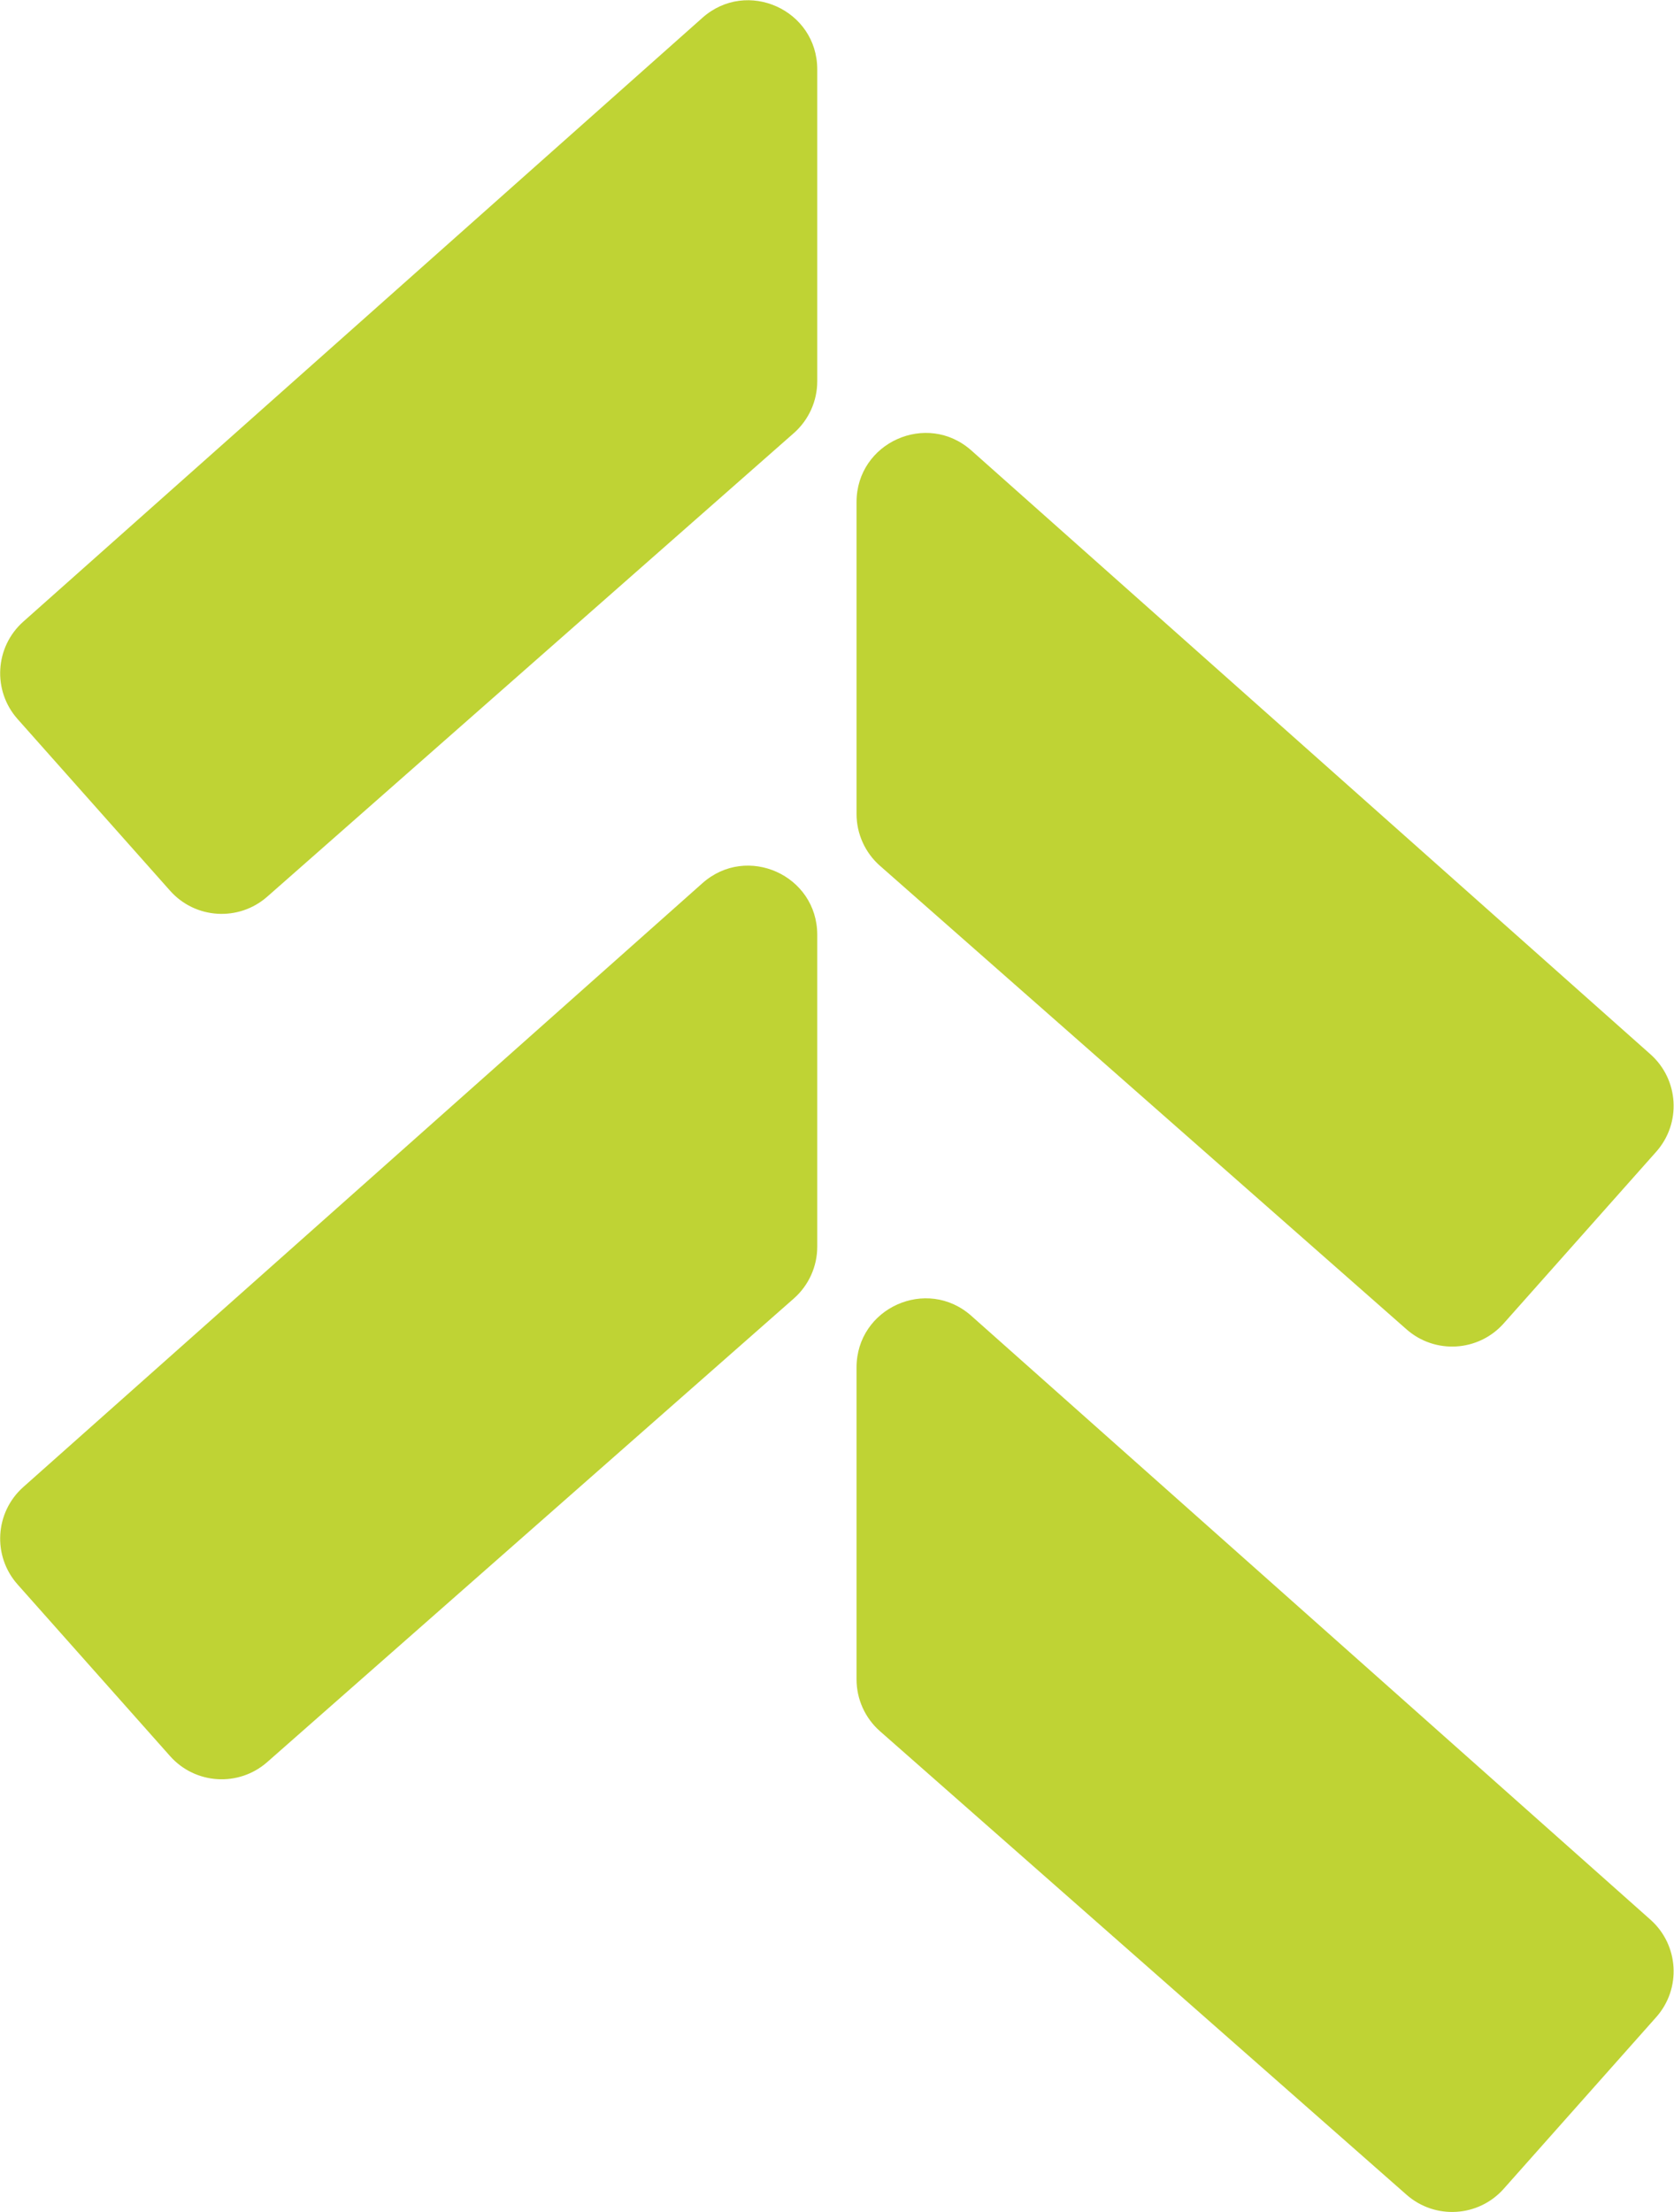<?xml version="1.0" encoding="UTF-8"?> <svg xmlns="http://www.w3.org/2000/svg" width="1549" height="2046" viewBox="0 0 1549 2046" fill="none"><path d="M157.372 823.836C180.716 850.102 220.896 852.568 247.278 829.354L734.55 400.585C748.326 388.463 756.221 371 756.221 352.649L756.221 64.189C756.221 9.097 691.131 -20.136 649.952 16.463L21.584 574.939C-4.774 598.365 -7.151 638.724 16.276 665.082L157.372 823.836Z" fill="#BFD334"></path><path d="M157.372 1624.26C180.716 1650.52 220.896 1652.99 247.278 1629.78L734.55 1201.01C748.326 1188.88 756.221 1171.42 756.221 1153.07L756.221 864.61C756.221 809.518 691.131 780.286 649.952 816.884L21.584 1375.36C-4.774 1398.79 -7.151 1439.15 16.276 1465.5L157.372 1624.26Z" fill="#BFD334"></path><path d="M1391.43 2024.46C1368.09 2050.72 1327.91 2053.19 1301.53 2029.98L814.255 1601.21C800.478 1589.09 792.583 1571.62 792.583 1553.27L792.584 1264.81C792.584 1209.72 857.674 1180.49 898.852 1217.09L1527.22 1775.56C1553.58 1798.99 1555.96 1839.35 1532.53 1865.7L1391.43 2024.46Z" fill="#BFD334"></path><path d="M1391.43 1224.04C1368.09 1250.3 1327.91 1252.77 1301.53 1229.56L814.255 800.786C800.478 788.664 792.583 771.201 792.583 752.851L792.584 464.39C792.584 409.298 857.674 380.066 898.852 416.664L1527.22 975.14C1553.58 998.566 1555.96 1038.92 1532.53 1065.28L1391.43 1224.04Z" fill="#BFD334"></path></svg> 